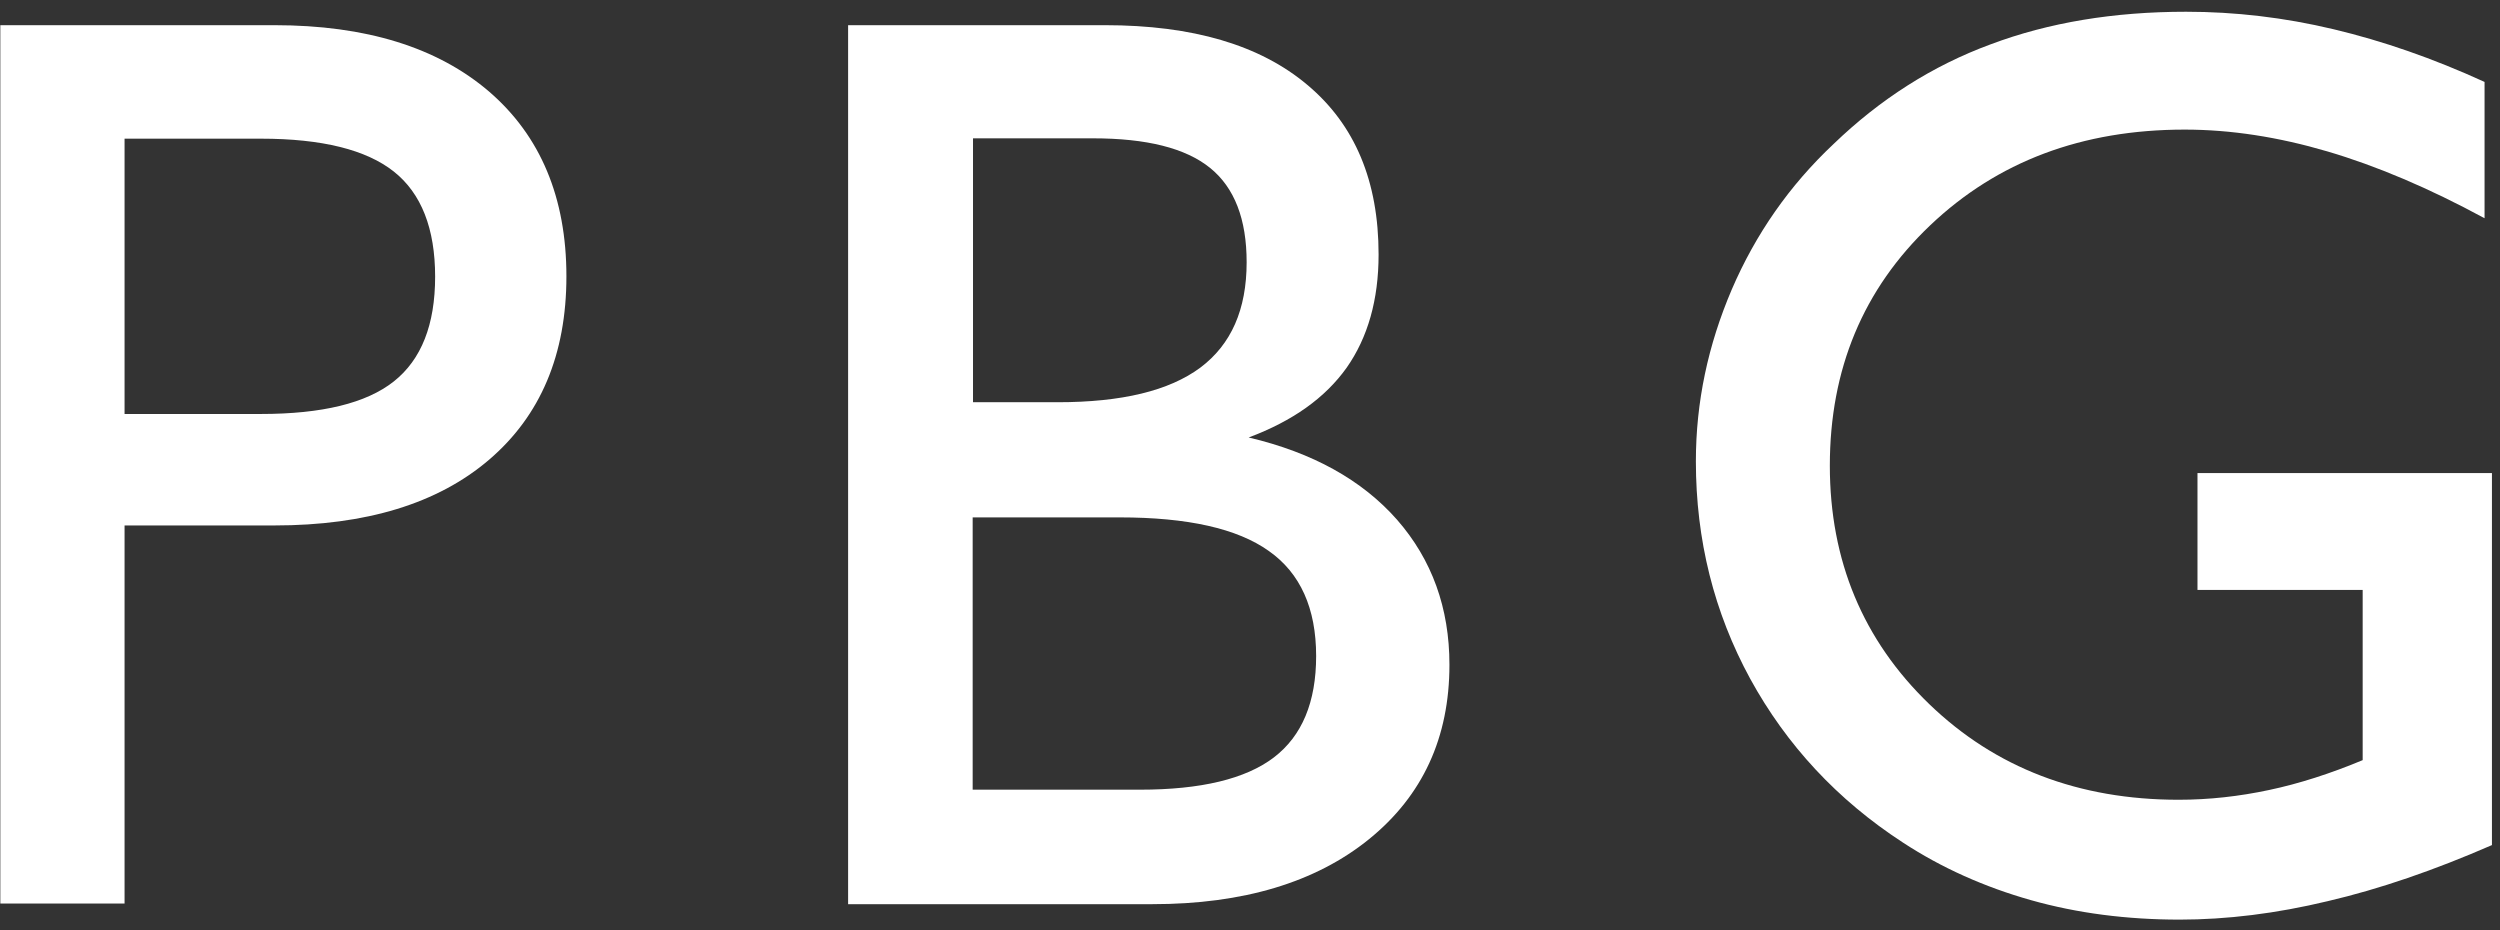 <?xml version="1.0" encoding="utf-8"?>
<!-- Generator: Adobe Illustrator 25.0.1, SVG Export Plug-In . SVG Version: 6.00 Build 0)  -->
<svg version="1.1" id="Layer_1" xmlns="http://www.w3.org/2000/svg" xmlns:xlink="http://www.w3.org/1999/xlink" x="0px" y="0px"
	 viewBox="0 0 744.6 277" style="enable-background:new 0 0 744.6 277;" xml:space="preserve">
<rect x="0" y="0" width="744.6" height="277" fill="#333333" stroke="none"/>
<style type="text/css">
	.st0{enable-background:new    ;}
	.st1{fill:#FFFFFF;}
</style>
<g class="st0">
	<path class="st1" d="M0.1,269.3V7.5h81.6c27.3,0,48.6,6.6,64,19.8c15.3,13.2,23,31.6,23,55c0,23.3-7.7,41.5-23,54.6
		c-15.3,13.1-36.7,19.6-64,19.6H37.1v112.6H0.1z M37.1,123.3h40.6c18.2,0,31.4-3.2,39.6-9.7c8.2-6.5,12.3-16.9,12.3-31.2
		c0-14.3-4.1-24.8-12.3-31.3c-8.2-6.5-21.4-9.8-39.6-9.8H37.1V123.3z"/>
	<path class="st1" d="M252.6,269.3V7.5h76.5c26.1,0,46.2,5.9,60.3,17.8c14.2,11.9,21.2,28.7,21.2,50.5c0,13.5-3.2,24.7-9.5,33.7
		c-6.4,9-16.1,15.9-29.2,20.8c19.1,4.5,33.8,12.7,44.2,24.5c10.4,11.9,15.6,26.3,15.6,43.2c0,21.7-8,39-23.9,51.9
		c-15.9,12.9-37.5,19.4-64.6,19.4H252.6z M289.7,119.8h25.3c19.1,0,33.2-3.4,42.5-10.3c9.2-6.9,13.8-17.3,13.8-31.4
		c0-12.8-3.6-22.2-10.9-28.1c-7.3-5.9-18.9-8.8-34.9-8.8h-35.7V119.8z M289.7,154v81.2h49.8c18.2,0,31.5-3.2,39.9-9.6
		c8.4-6.4,12.6-16.5,12.6-30.2c0-14.2-4.7-24.7-14.1-31.3c-9.4-6.7-24.2-10-44.4-10H289.7z"/>
	<path class="st1" d="M742.2,140.9v110.8c-17.2,7.5-33.5,13.1-48.9,16.7c-15.4,3.7-30.1,5.5-44.1,5.5c-15.7,0-30.5-1.9-44.3-5.8
		c-13.8-3.9-26.6-9.6-38.2-17.2c-19.5-12.7-34.6-29-45.4-48.7c-10.8-19.8-16.2-41.4-16.2-64.8c0-17.6,3.6-34.6,10.7-51.2
		c7.1-16.5,17.2-31,30.3-43.3c13.8-13.3,29.4-23.3,46.8-29.7c17.3-6.5,36.7-9.7,58.2-9.7c14.6,0,29.2,1.7,43.9,5.2
		c14.7,3.5,29.7,8.7,45,15.7v40.6c-16.6-9-32.2-15.6-46.8-19.9s-28.8-6.5-42.5-6.5c-30.6,0-55.8,9.5-75.8,28.5
		c-20,19-29.9,42.9-29.9,71.6c0,28.3,9.9,52,29.6,71c19.7,19,44.5,28.5,74.3,28.5c9,0,18-1,26.9-2.9c9-1.9,18.3-4.9,27.9-8.9v-50.7
		h-49.2v-34.8H742.2z"/>
</g>
</svg>
